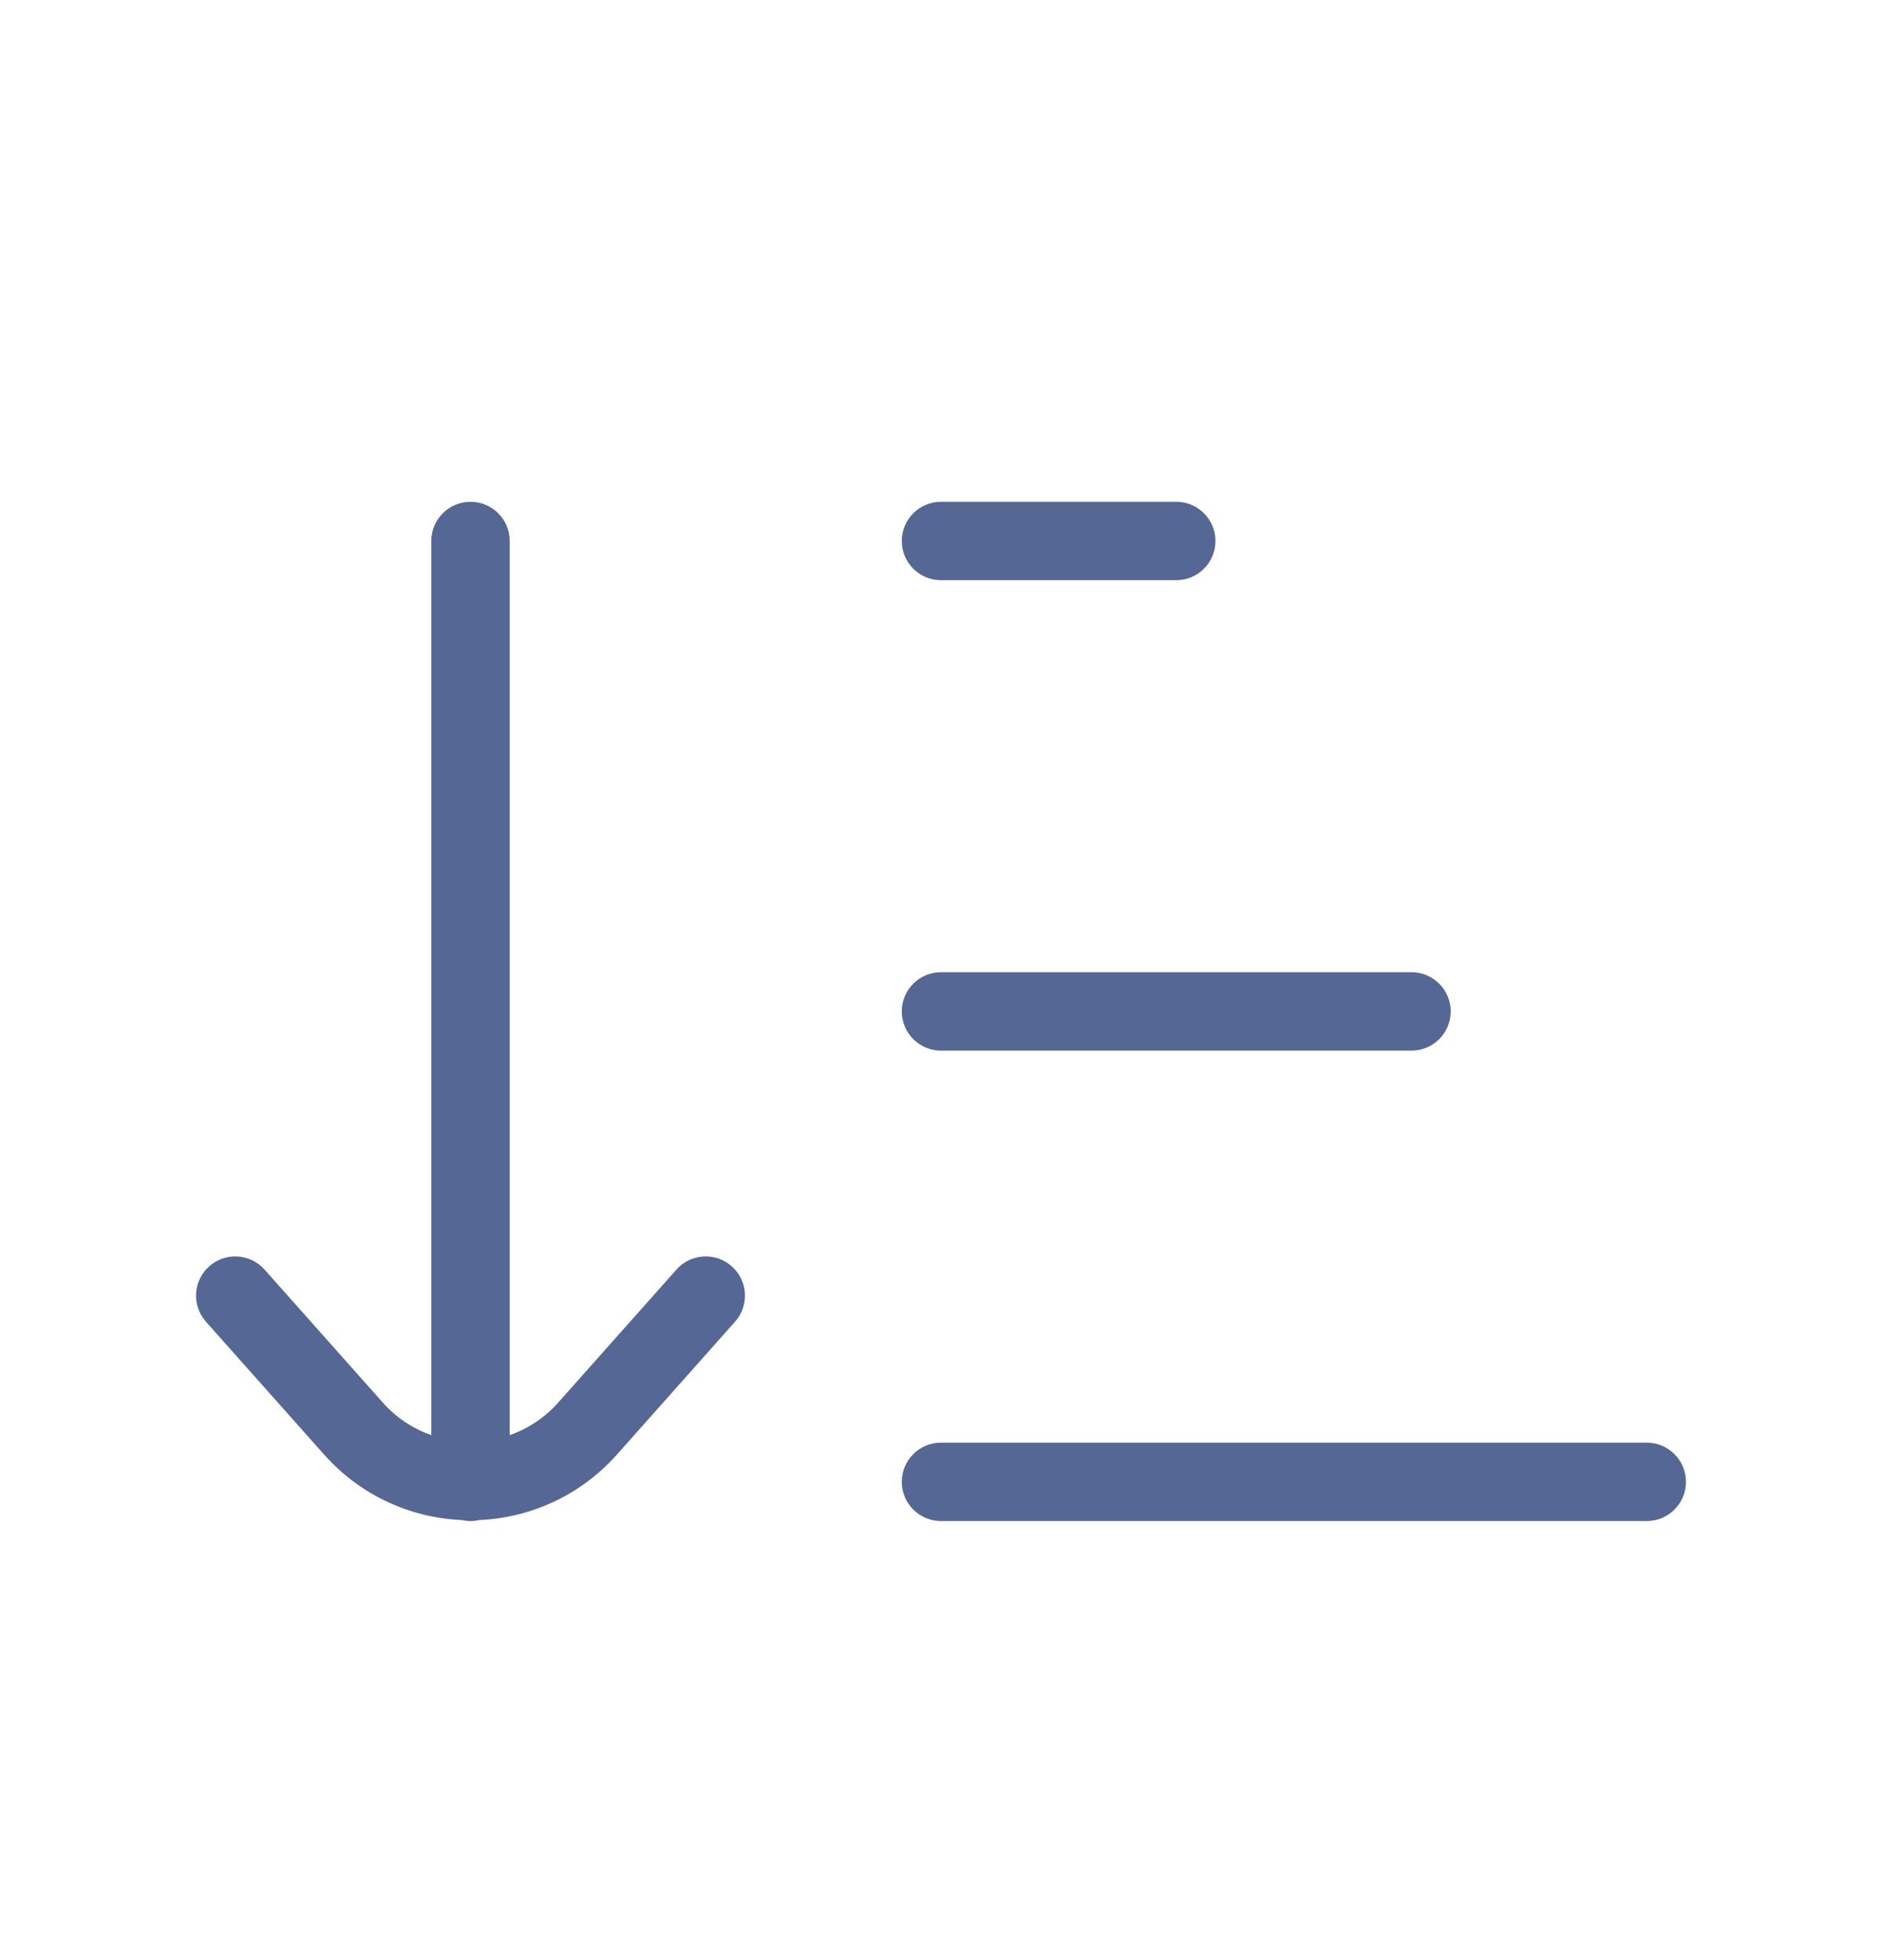 <svg width="24" height="25" viewBox="0 0 24 25" fill="none" xmlns="http://www.w3.org/2000/svg">
<g id="sort">
<path id="Vector (Stroke)" fill-rule="evenodd" clip-rule="evenodd" d="M6 6.4C6.276 6.4 6.5 6.624 6.5 6.9V18.304C6.731 18.223 6.946 18.084 7.121 17.886L8.626 16.193C8.81 15.986 9.126 15.968 9.332 16.151C9.539 16.335 9.557 16.651 9.374 16.857L7.869 18.55C7.399 19.079 6.761 19.358 6.114 19.387C6.077 19.395 6.039 19.4 6 19.4C5.961 19.4 5.923 19.395 5.886 19.387C5.239 19.358 4.601 19.079 4.131 18.55L2.626 16.857C2.443 16.651 2.461 16.335 2.668 16.151C2.874 15.968 3.19 15.986 3.374 16.193L4.879 17.886C5.054 18.084 5.269 18.223 5.5 18.304V6.9C5.5 6.624 5.724 6.4 6 6.4ZM11.5 6.9C11.5 6.624 11.724 6.4 12 6.4H15C15.276 6.4 15.5 6.624 15.5 6.9C15.5 7.176 15.276 7.4 15 7.4H12C11.724 7.4 11.5 7.176 11.5 6.9ZM11.5 12.9C11.5 12.624 11.724 12.4 12 12.4H18C18.276 12.4 18.5 12.624 18.5 12.9C18.5 13.176 18.276 13.4 18 13.4H12C11.724 13.4 11.5 13.176 11.5 12.9ZM11.5 18.9C11.5 18.624 11.724 18.4 12 18.4H21C21.276 18.4 21.5 18.624 21.5 18.9C21.5 19.176 21.276 19.4 21 19.4H12C11.724 19.4 11.5 19.176 11.5 18.9Z" fill="#556794"/>
</g>
</svg>
